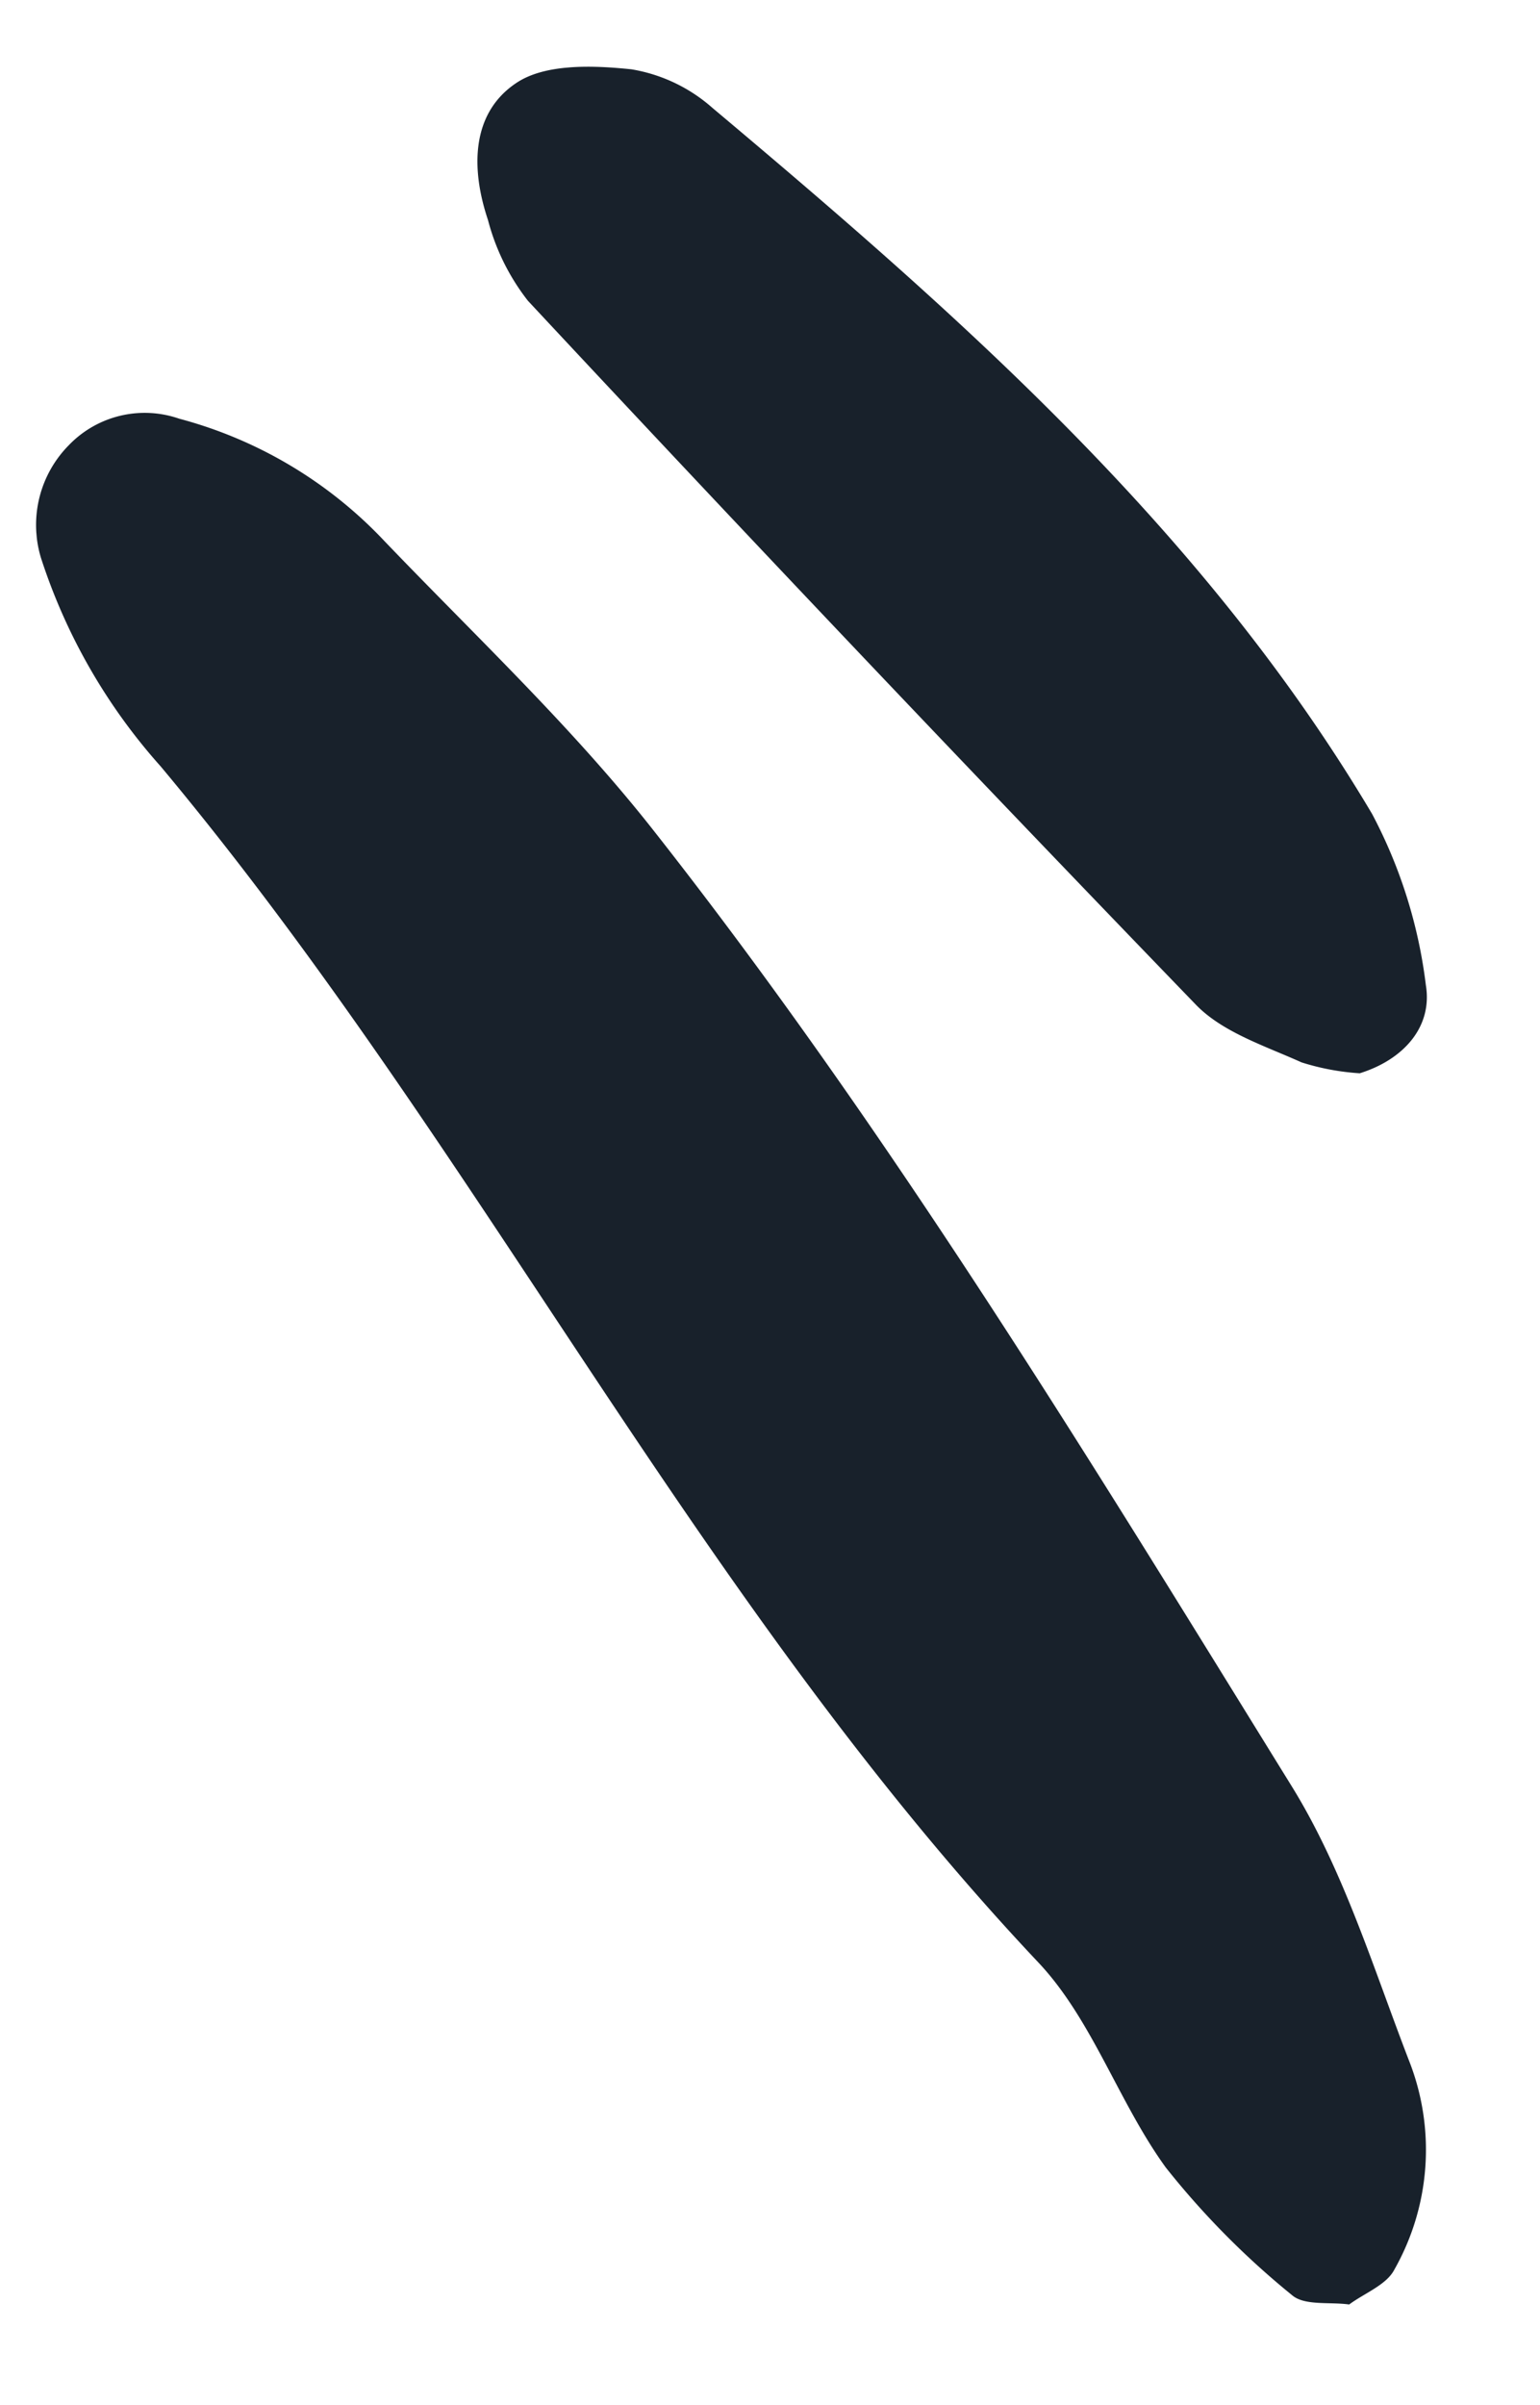 <svg xmlns="http://www.w3.org/2000/svg" xmlns:xlink="http://www.w3.org/1999/xlink" width="73.626" height="114.948" viewBox="0 0 73.626 114.948">
  <defs>
    <clipPath id="clip-path">
      <rect id="Rectangle_23" data-name="Rectangle 23" width="64.304" height="109.761" fill="none"/>
    </clipPath>
  </defs>
  <g id="Group_48" data-name="Group 48" transform="translate(73.626 109.343) rotate(175)">
    <g id="Group_47" data-name="Group 47" clip-path="url(#clip-path)">
      <path id="Path_25" data-name="Path 25" d="M9.158,0c.914.211,2.142.118,2.685.685a39.273,39.273,0,0,1,5.478,6.6c1.98,3.3,2.883,7.345,5.22,10.3,14.784,18.7,23.272,41.182,36.815,60.6A27.771,27.771,0,0,1,64.19,88.616,5.42,5.42,0,0,1,62.4,93.854a5.031,5.031,0,0,1-5.376.808,20.819,20.819,0,0,1-9.278-6.7c-3.933-4.893-8.148-9.615-11.575-14.848C26.111,57.745,17.978,41.279,9.732,24.906c-2.141-4.254-3.148-9.1-4.492-13.726A11.617,11.617,0,0,1,6.86,1.474C7.3.776,8.374.481,9.158,0" fill="#18212b" fill-rule="evenodd"/>
      <path id="Path_26" data-name="Path 26" d="M3.521,58.576a11.6,11.6,0,0,1,2.729.761c1.677.94,3.635,1.759,4.794,3.187q14.6,18.024,28.882,36.3a10.6,10.6,0,0,1,1.565,4.01c.6,2.483.382,5.161-1.938,6.418-1.464.795-3.724.508-5.524.16a7.747,7.747,0,0,1-3.693-2.172C19.377,96.267,8.676,85.048,1.857,70.872A23.54,23.54,0,0,1,.01,62.5c-.154-2.03,1.387-3.458,3.511-3.922" fill="#18212b" fill-rule="evenodd"/>
    </g>
  </g>
</svg>
